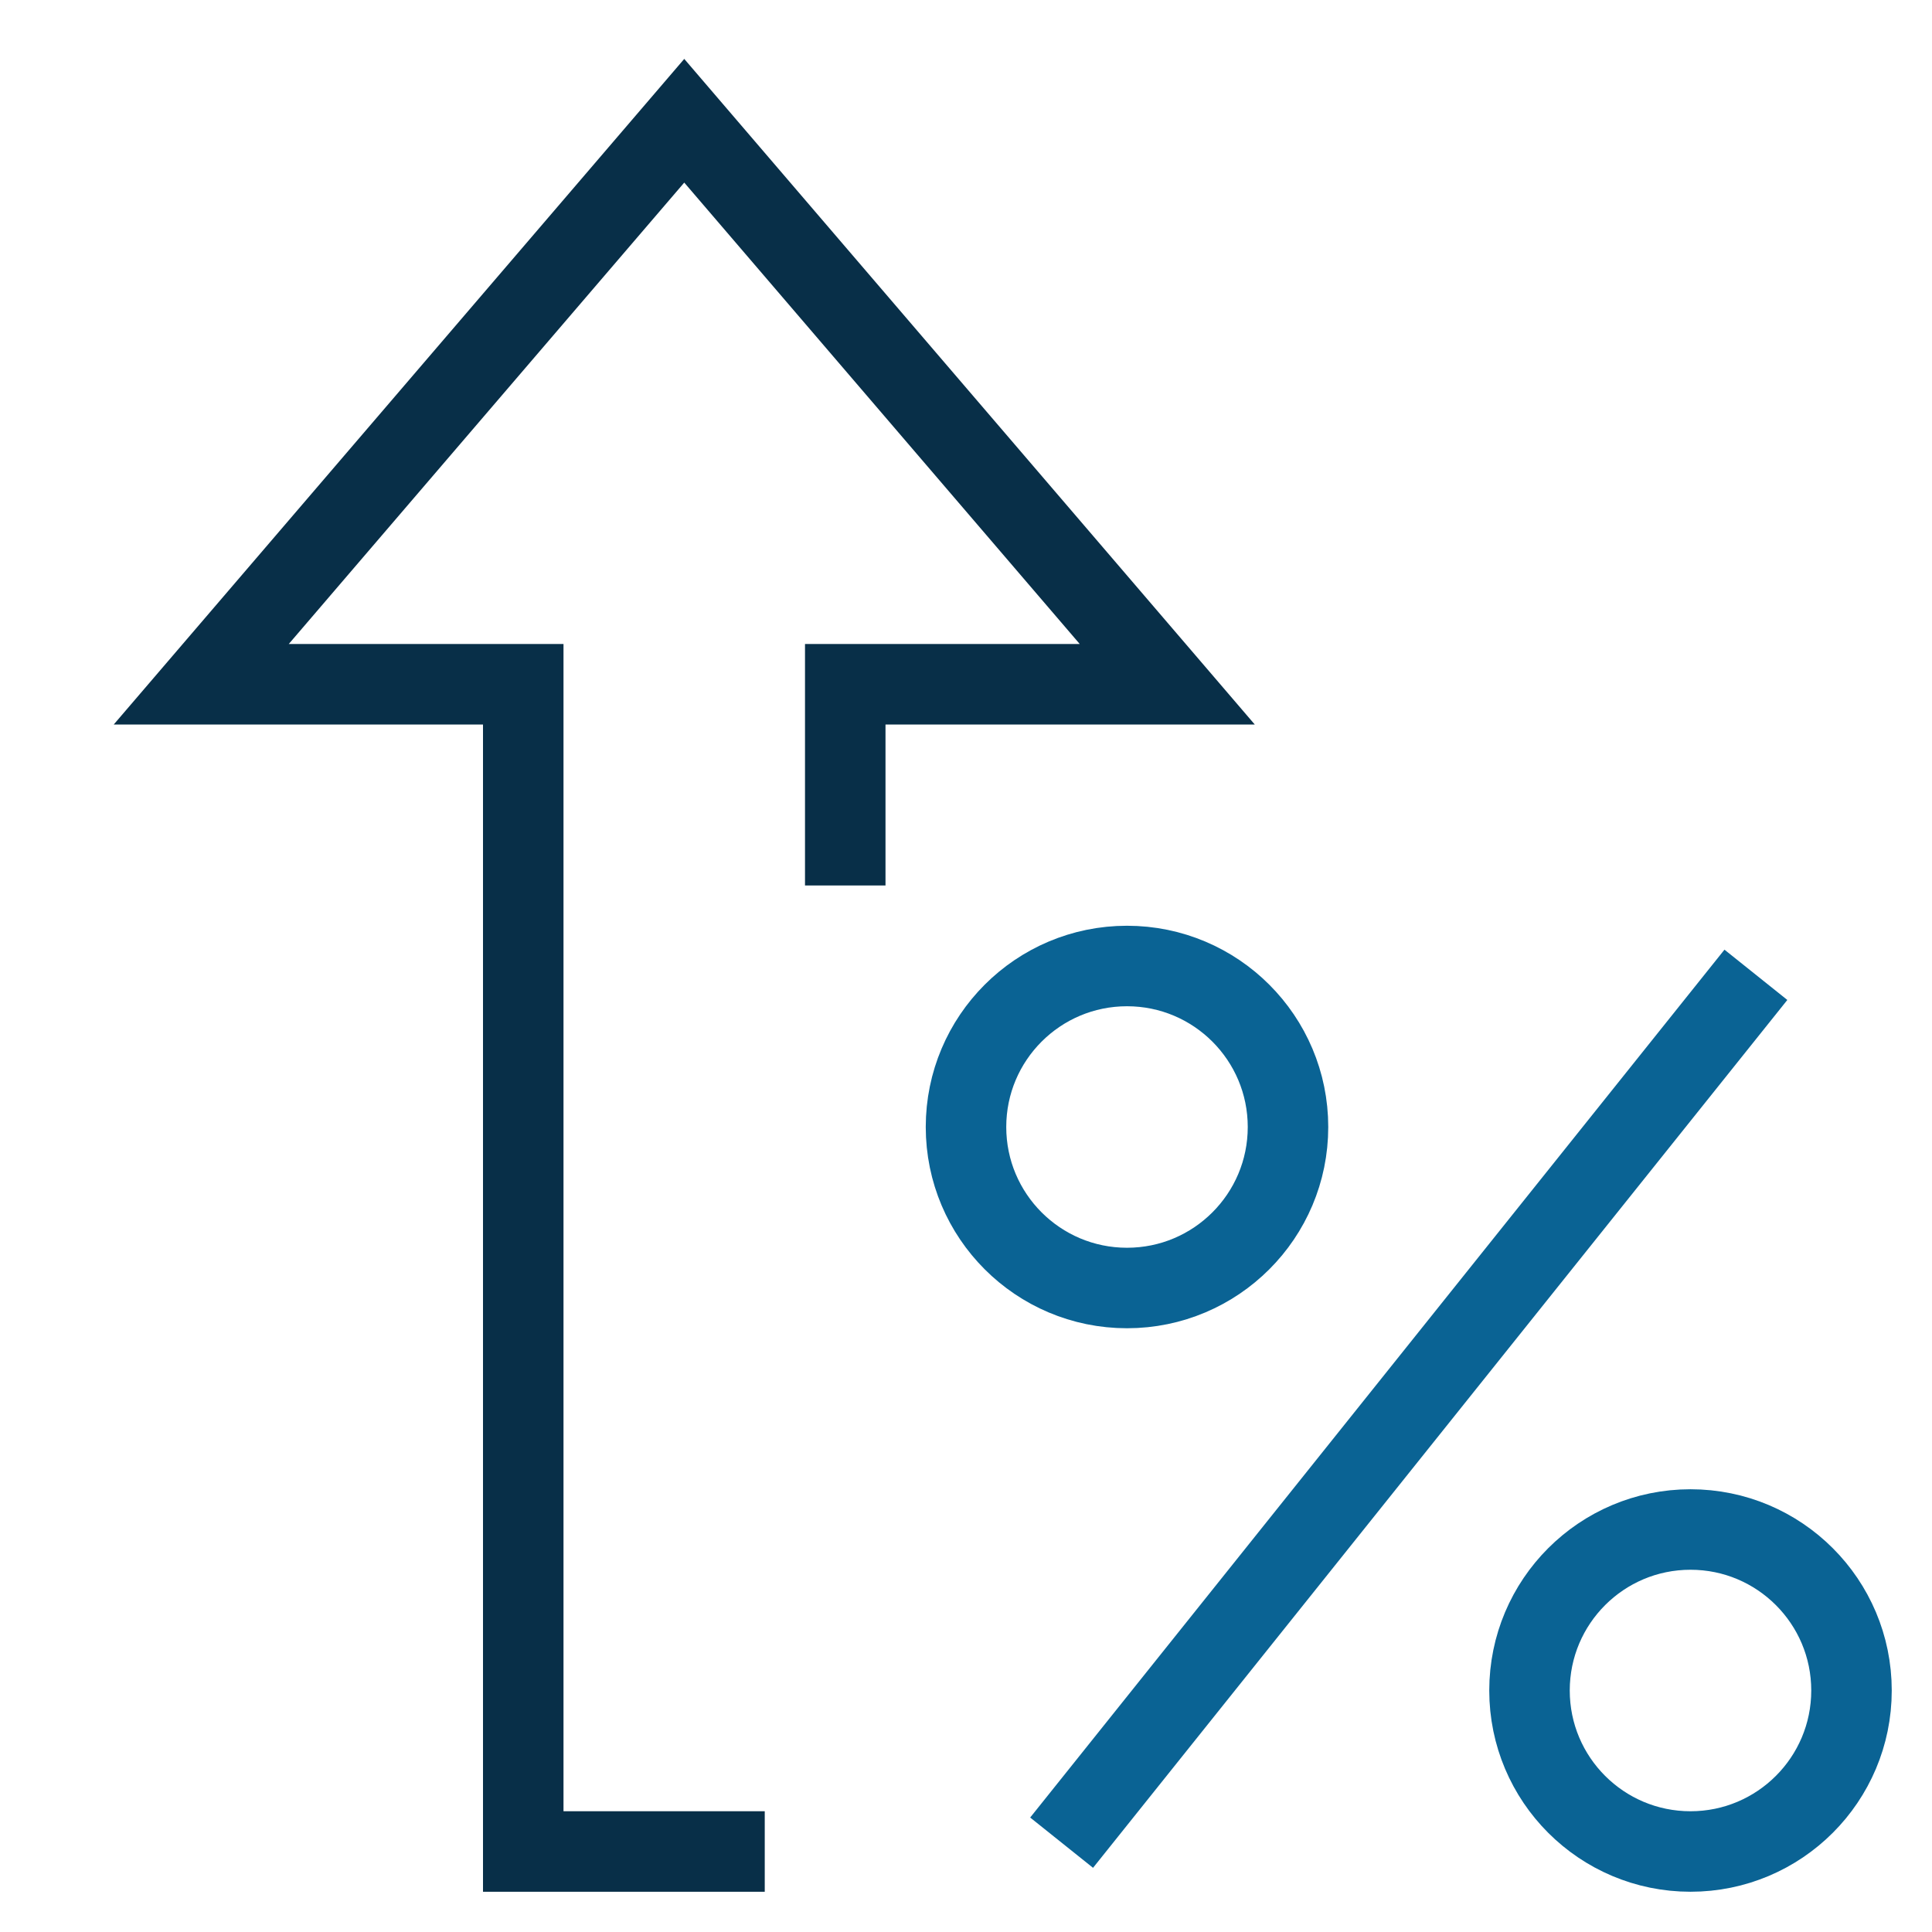 <?xml version="1.0" encoding="UTF-8"?>
<svg xmlns="http://www.w3.org/2000/svg" width="48" height="48" viewBox="0 0 48 48">
  <g class="nc-icon-wrapper" stroke-linecap="square" stroke-linejoin="miter" stroke-width="2" fill="none" stroke="#082f48" stroke-miterlimit="10">
    <polyline points="18 46 13 46 13 17 5 17 17 3 29 17 21 17 21 21"></polyline>
    <circle cx="28" cy="28" r="4" stroke="#0a6394"></circle>
    <circle cx="42" cy="42" r="4" stroke="#0a6394"></circle>
    <line x1="27" y1="45" x2="43" y2="25" stroke="#0a6394"></line>
  </g>
</svg>
